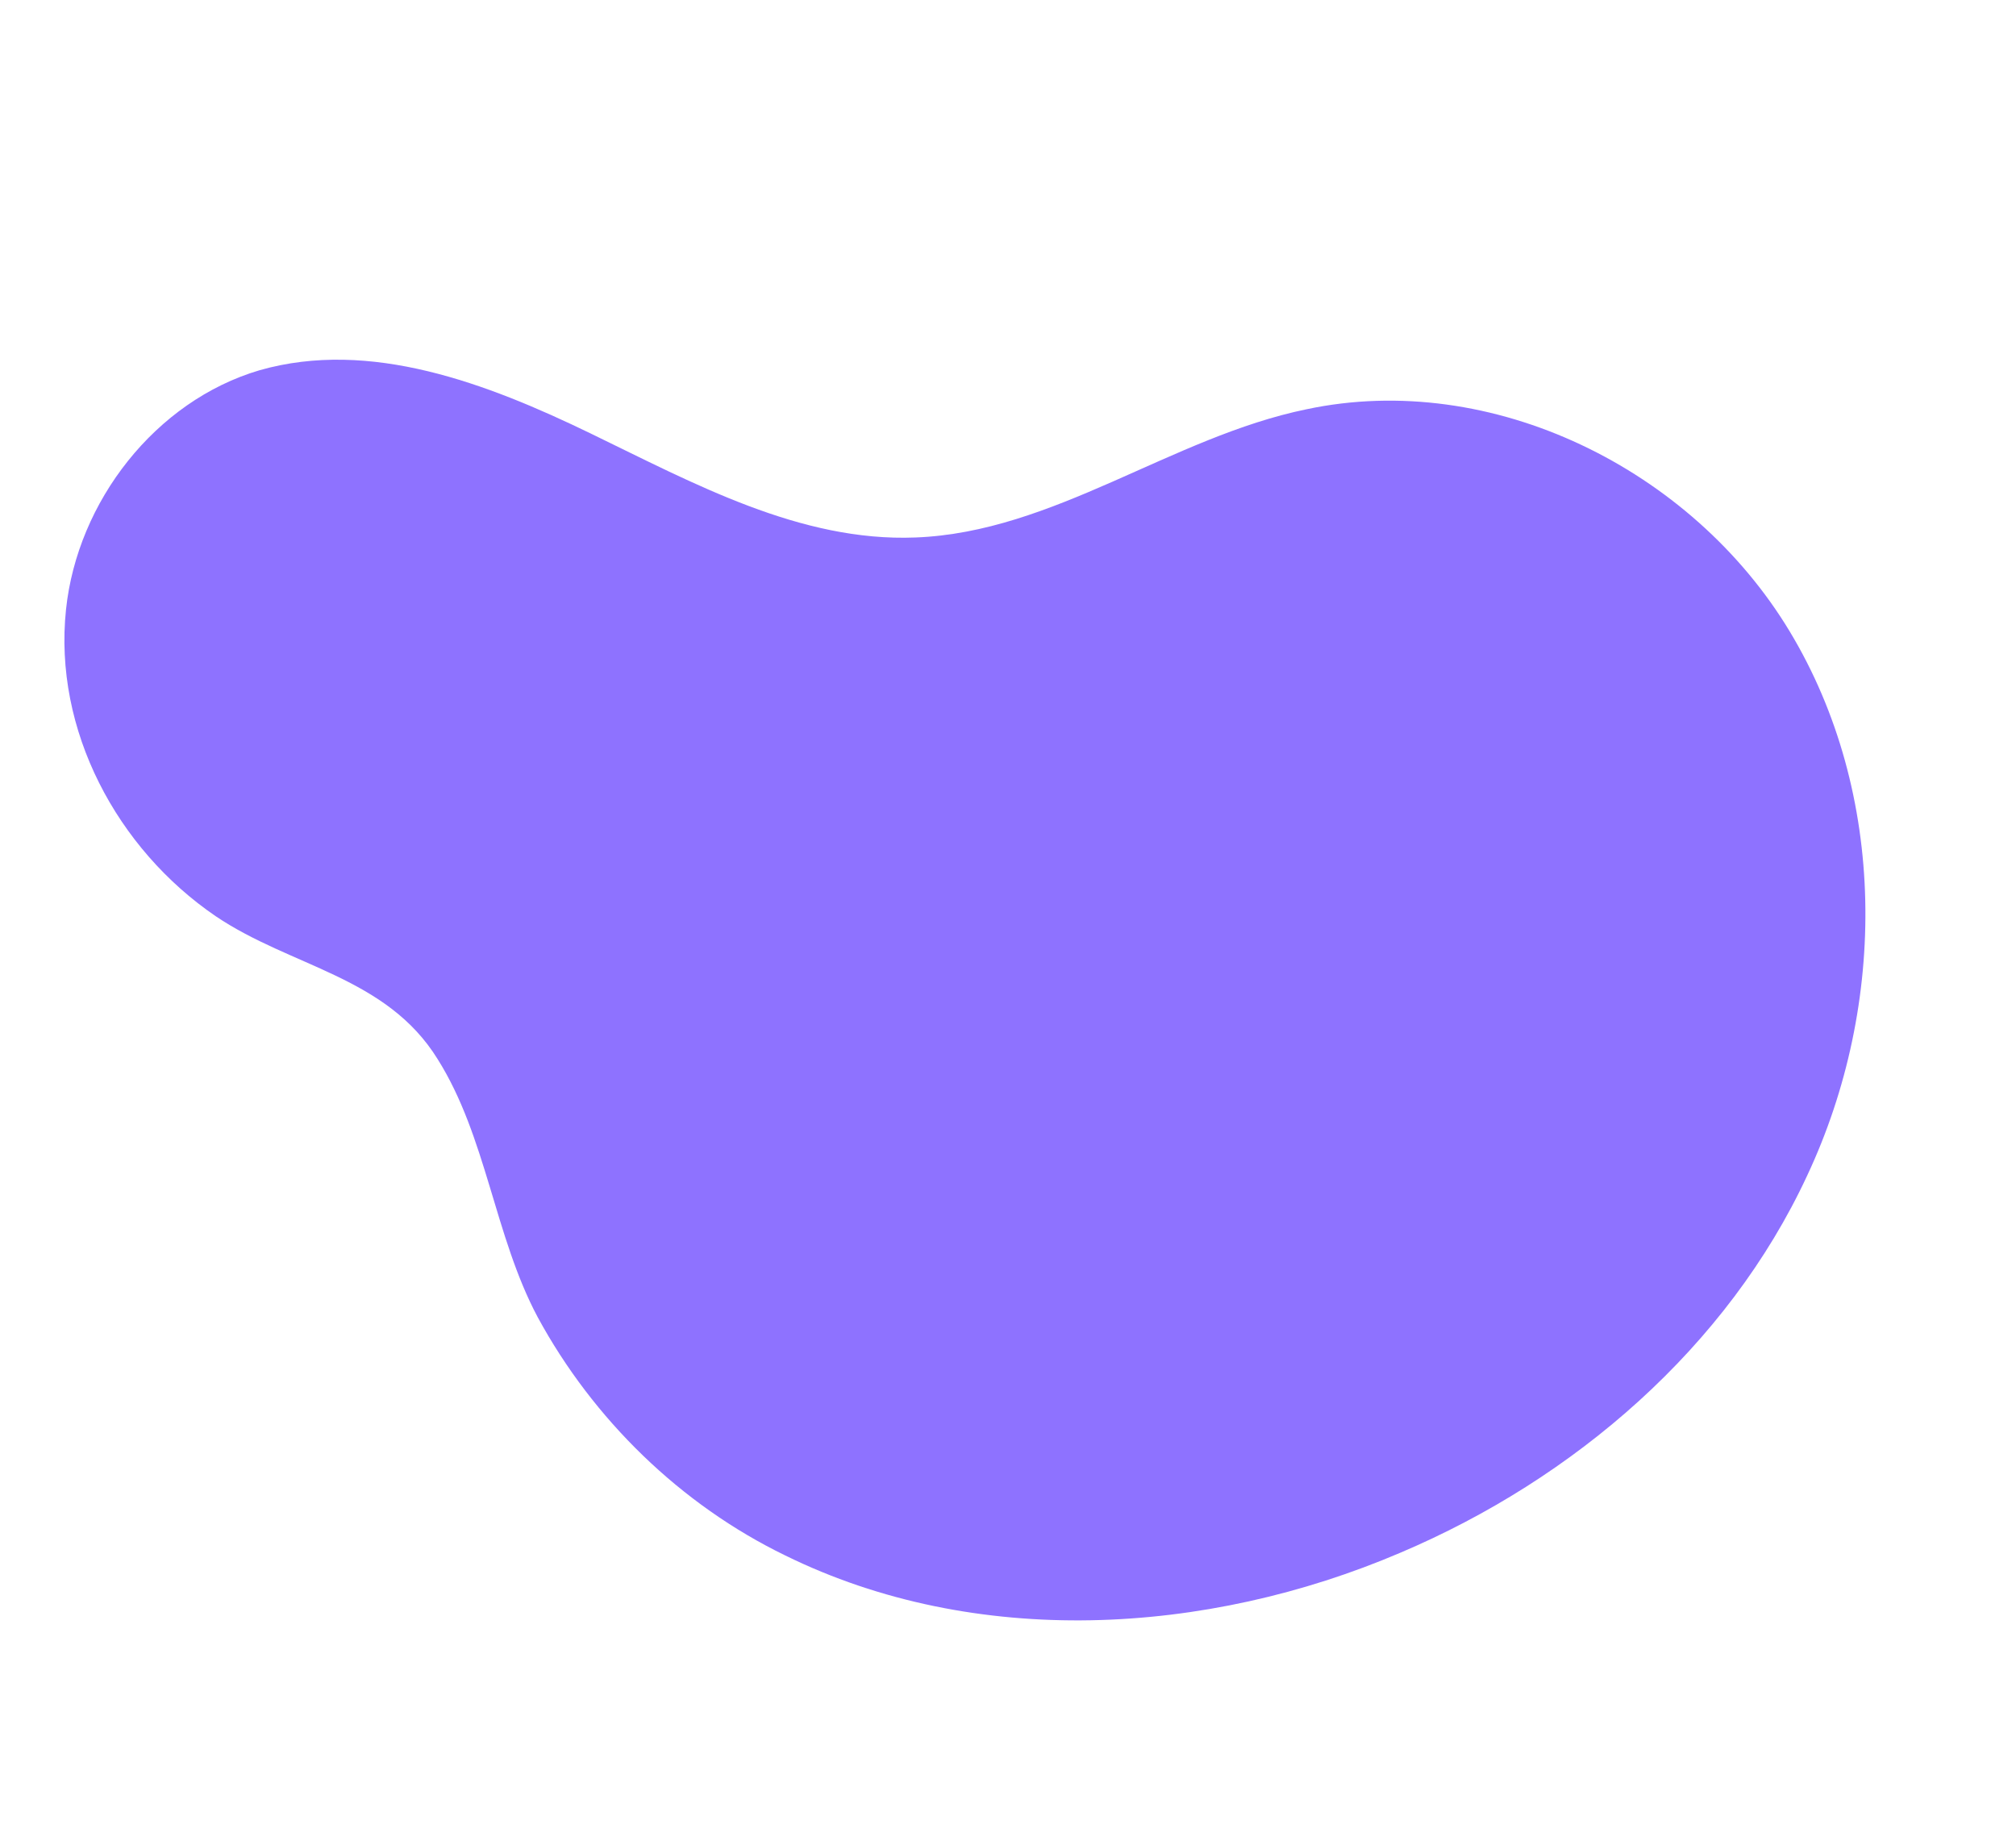 <?xml version="1.0" encoding="UTF-8"?> <svg xmlns="http://www.w3.org/2000/svg" width="653" height="595" viewBox="0 0 653 595" fill="none"> <path d="M21.381 197.428C25.06 162.445 50.329 129.873 84.087 119.917C119.904 109.712 157.77 124.153 191.257 140.375C224.745 156.597 259.274 175.574 296.517 174.094C341.296 172.417 379.467 141.547 423.199 132.562C483.225 119.817 547.989 151.941 579.669 204.466C611.349 256.99 611.43 325.266 585.338 380.825C559.53 436.308 509.965 479.033 453.54 502.955C390.622 529.831 315.873 534.076 254.341 503.817C220.494 487.388 192.15 459.771 174.167 426.646C160.141 400.353 157.609 368.249 141.752 343.054C125.156 316.235 94.31 313.269 69.85 296.753C37.905 274.958 17.273 236.472 21.381 197.428Z" fill="#8E72FF"></path> </svg> 